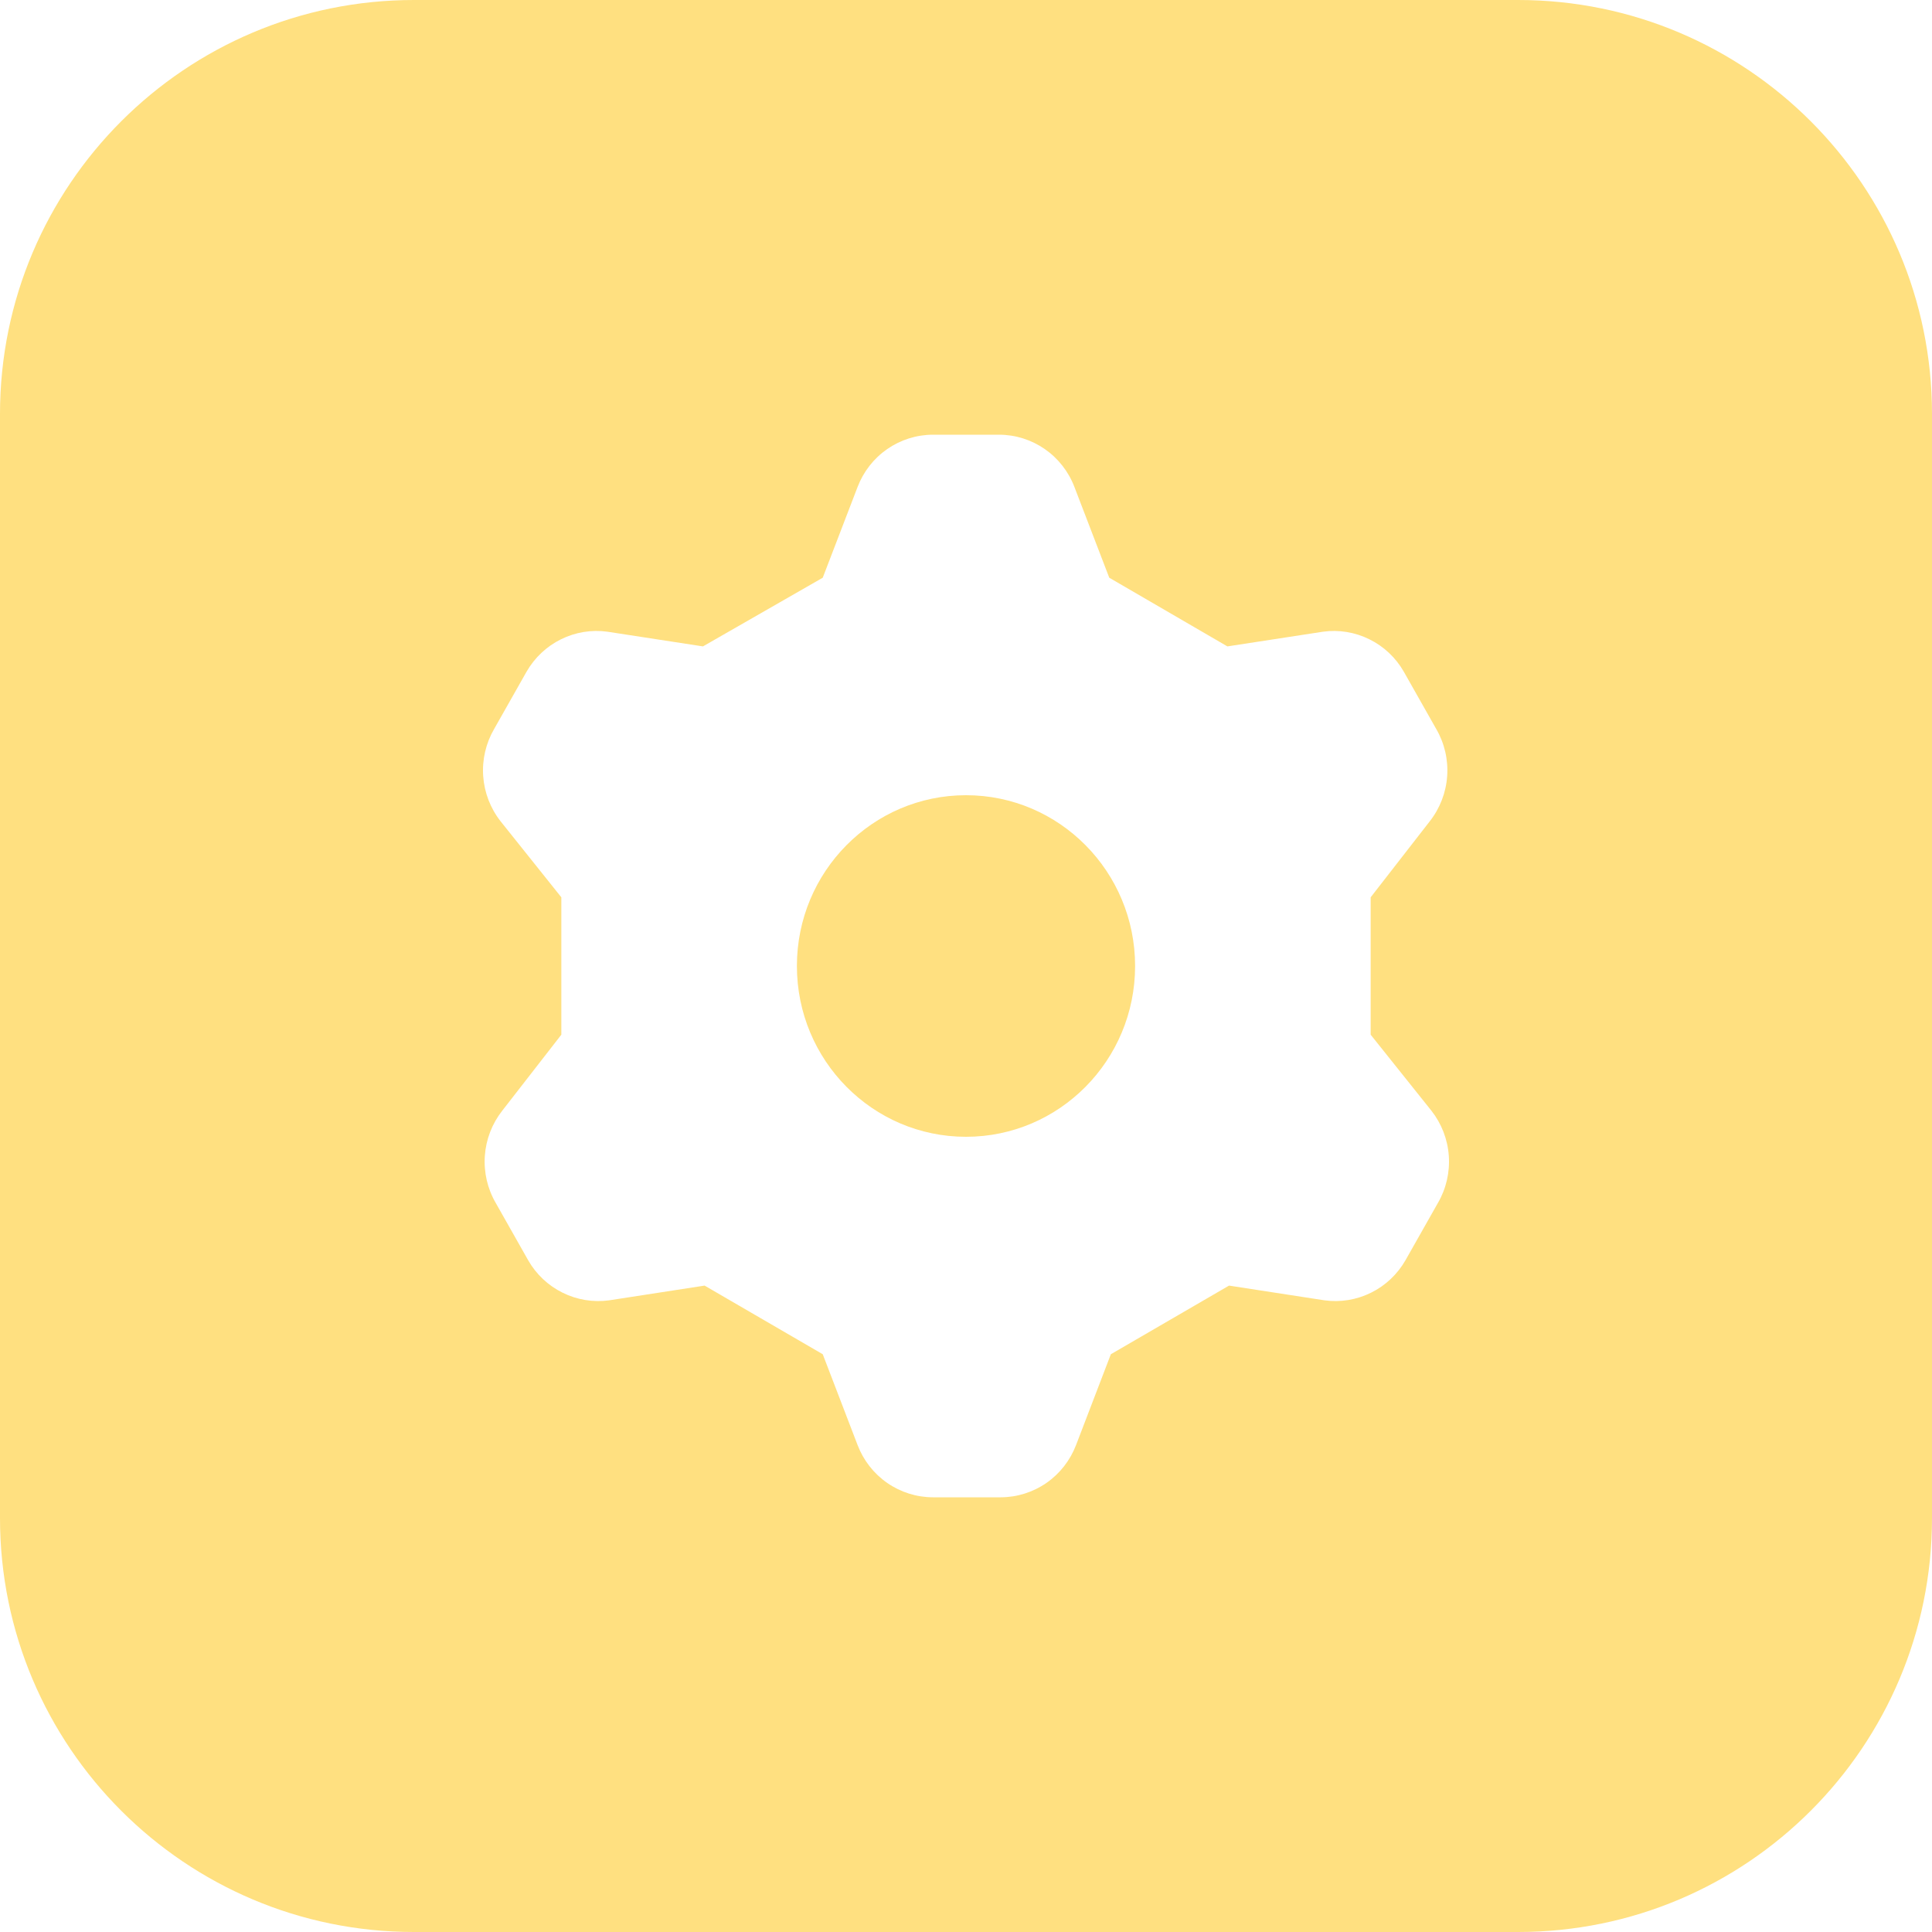 <svg width="40" height="40" viewBox="0 0 40 40" fill="none" xmlns="http://www.w3.org/2000/svg">
<path fill-rule="evenodd" clip-rule="evenodd" d="M31.429 -3.74669e-07C36.162 -1.67746e-07 40 3.838 40 8.571L40 31.429C40 36.163 36.162 40 31.429 40L8.571 40C3.837 40 -1.58072e-06 36.163 -1.37379e-06 31.429L-3.74669e-07 8.571C-1.67746e-07 3.838 3.837 -1.58072e-06 8.571 -1.37379e-06L31.429 -3.74669e-07ZM17.034 11.961L17.755 10.083C17.876 9.765 18.09 9.491 18.368 9.298C18.646 9.105 18.976 9.001 19.313 9L20.687 9C21.025 9.001 21.354 9.105 21.632 9.298C21.91 9.491 22.124 9.765 22.245 10.083L22.966 11.961L25.412 13.383L27.39 13.079C27.719 13.033 28.054 13.088 28.352 13.236C28.651 13.383 28.899 13.617 29.065 13.908L29.735 15.092C29.907 15.387 29.986 15.728 29.962 16.07C29.938 16.411 29.812 16.737 29.601 17.005L28.378 18.578L28.378 21.422L29.635 22.995C29.846 23.263 29.972 23.589 29.996 23.93C30.02 24.272 29.941 24.613 29.769 24.908L29.099 26.092C28.932 26.383 28.684 26.617 28.386 26.764C28.087 26.912 27.752 26.967 27.423 26.922L25.446 26.617L22.999 28.038L22.279 29.917C22.157 30.235 21.944 30.509 21.666 30.702C21.387 30.895 21.058 30.999 20.721 31L19.313 31C18.976 30.999 18.646 30.895 18.368 30.702C18.09 30.509 17.876 30.235 17.755 29.917L17.034 28.038L14.588 26.617L12.611 26.922C12.281 26.967 11.946 26.912 11.648 26.764C11.35 26.617 11.101 26.383 10.935 26.092L10.265 24.908C10.093 24.613 10.014 24.272 10.038 23.93C10.062 23.589 10.188 23.263 10.399 22.995L11.622 21.422L11.622 18.578L10.365 17.005C10.154 16.737 10.028 16.411 10.004 16.07C9.98 15.728 10.059 15.387 10.231 15.092L10.901 13.908C11.068 13.617 11.316 13.383 11.614 13.236C11.913 13.088 12.248 13.033 12.577 13.079L14.554 13.383L17.034 11.961ZM23.501 20C23.501 21.953 21.933 23.536 20 23.536C18.067 23.536 16.499 21.953 16.499 20C16.499 18.047 18.067 16.464 20 16.464C21.933 16.464 23.501 18.047 23.501 20Z" fill="#FFE080"/>
</svg>
